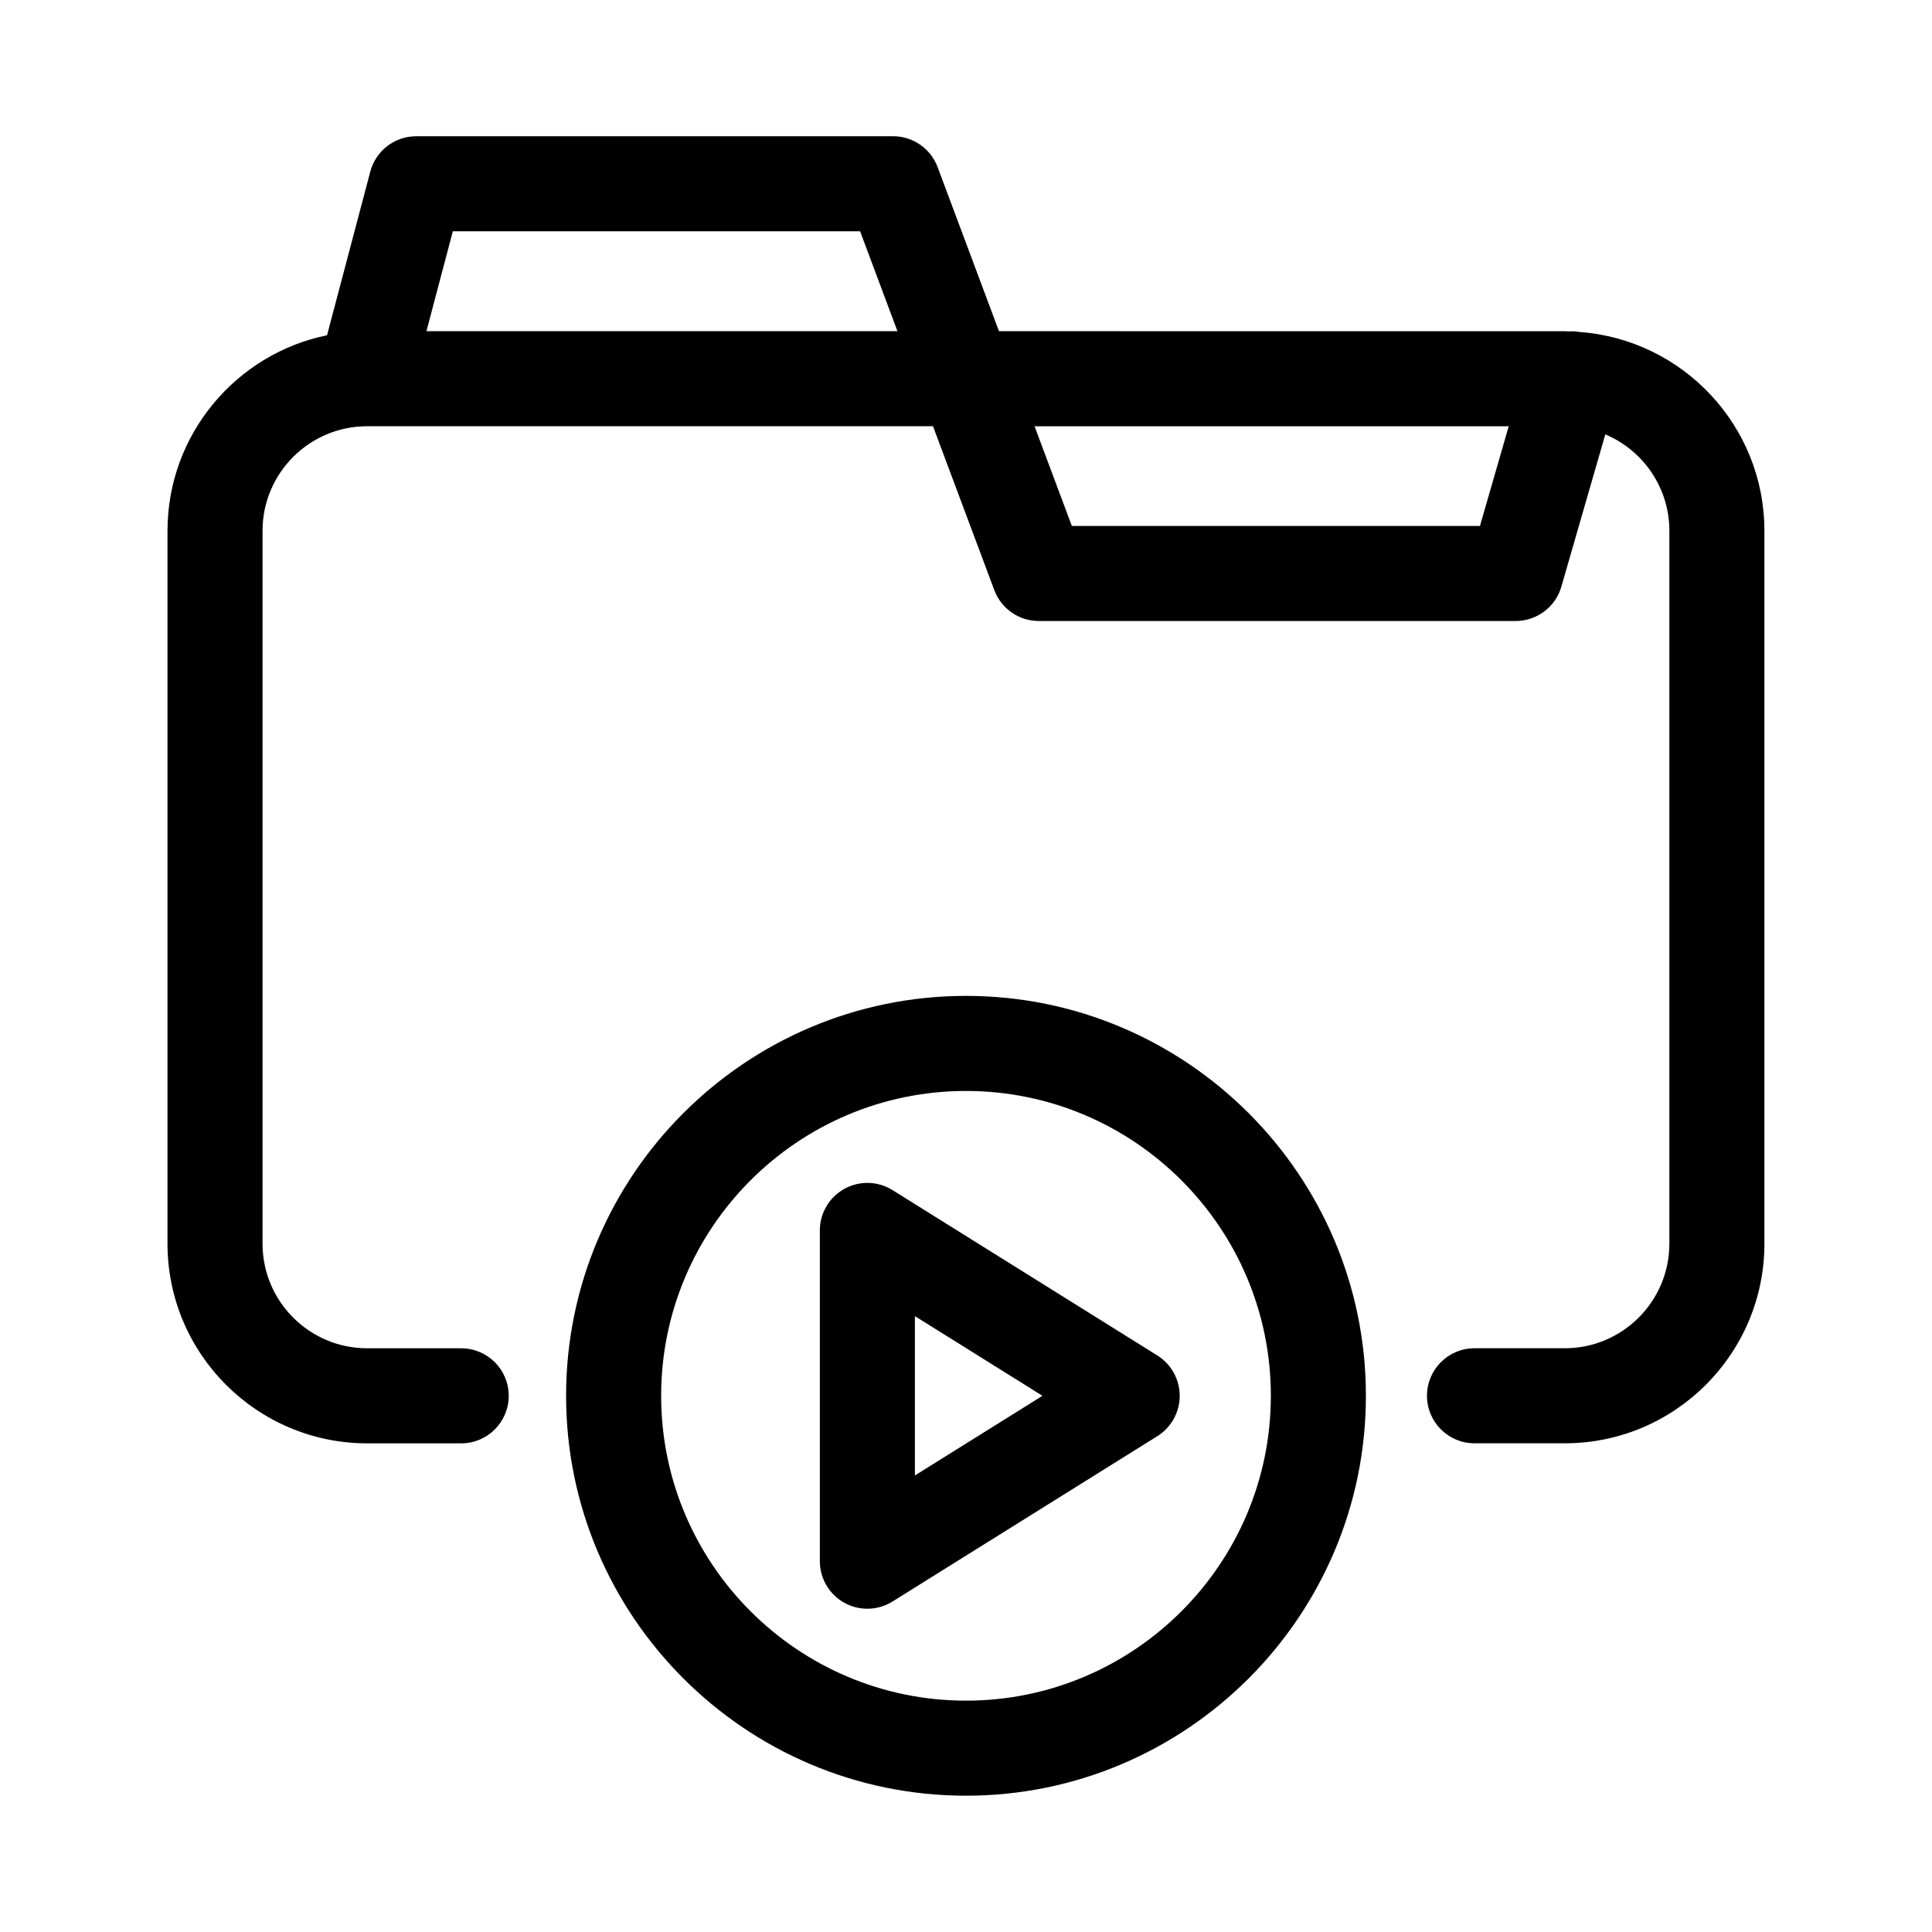 <?xml version="1.0" encoding="UTF-8"?>
<!-- Uploaded to: ICON Repo, www.iconrepo.com, Generator: ICON Repo Mixer Tools -->
<svg fill="#000000" width="800px" height="800px" version="1.1" viewBox="144 144 512 512" xmlns="http://www.w3.org/2000/svg">
 <g>
  <path d="m562.58 231.97c-0.977-0.156-1.945-0.215-2.902-0.145-0.332-0.004-0.656-0.051-0.988-0.051l-149.95-0.004-16.262-43.484c-1.844-4.922-6.543-8.184-11.801-8.184l-126.37 0.004c-5.719 0-10.715 3.848-12.176 9.375l-11.461 43.363c-24.098 4.934-42.281 26.293-42.281 51.828v188.93c0 29.172 23.73 52.898 52.898 52.898h24.938c6.957 0 12.594-5.637 12.594-12.594s-5.637-12.594-12.594-12.594l-24.938-0.004c-15.281 0-27.711-12.43-27.711-27.711v-188.93c0-15.281 12.43-27.711 27.711-27.711h149.97l16.246 43.434c1.84 4.922 6.543 8.184 11.801 8.184h126.37c5.606 0 10.543-3.715 12.102-9.105l11.648-40.352c9.965 4.203 16.977 14.066 16.977 25.543v188.93c0 15.281-12.43 27.711-27.711 27.711h-23.93c-6.957 0-12.594 5.637-12.594 12.594s5.637 12.594 12.594 12.594h23.93c29.172 0 52.898-23.73 52.898-52.898v-188.93c0-27.844-21.656-50.688-49.016-52.691zm-305.57-0.199 6.996-26.477h107.93l9.898 26.477zm279.19 51.617h-108.15l-9.883-26.426h125.66z"/>
  <path d="m400 407.92c-58.441 0-105.98 47.543-105.98 105.98s47.543 105.98 105.98 105.98 105.98-47.543 105.98-105.98-47.539-105.98-105.98-105.98zm0 186.77c-44.547 0-80.789-36.238-80.789-80.785 0-44.551 36.242-80.789 80.789-80.789 44.551 0 80.789 36.238 80.789 80.789 0 44.543-36.238 80.785-80.789 80.785z"/>
  <path d="m450.71 503.22-70.176-43.824c-3.883-2.43-8.777-2.555-12.781-0.332-4 2.215-6.488 6.438-6.488 11.02v87.648c0 4.574 2.484 8.797 6.488 11.02 1.906 1.055 4.004 1.578 6.106 1.578 2.316 0 4.637-0.641 6.672-1.914l70.176-43.82c3.684-2.297 5.926-6.34 5.926-10.68-0.004-4.352-2.234-8.398-5.922-10.695zm-64.25 31.793v-42.219l33.801 21.109z"/>
 </g>
</svg>